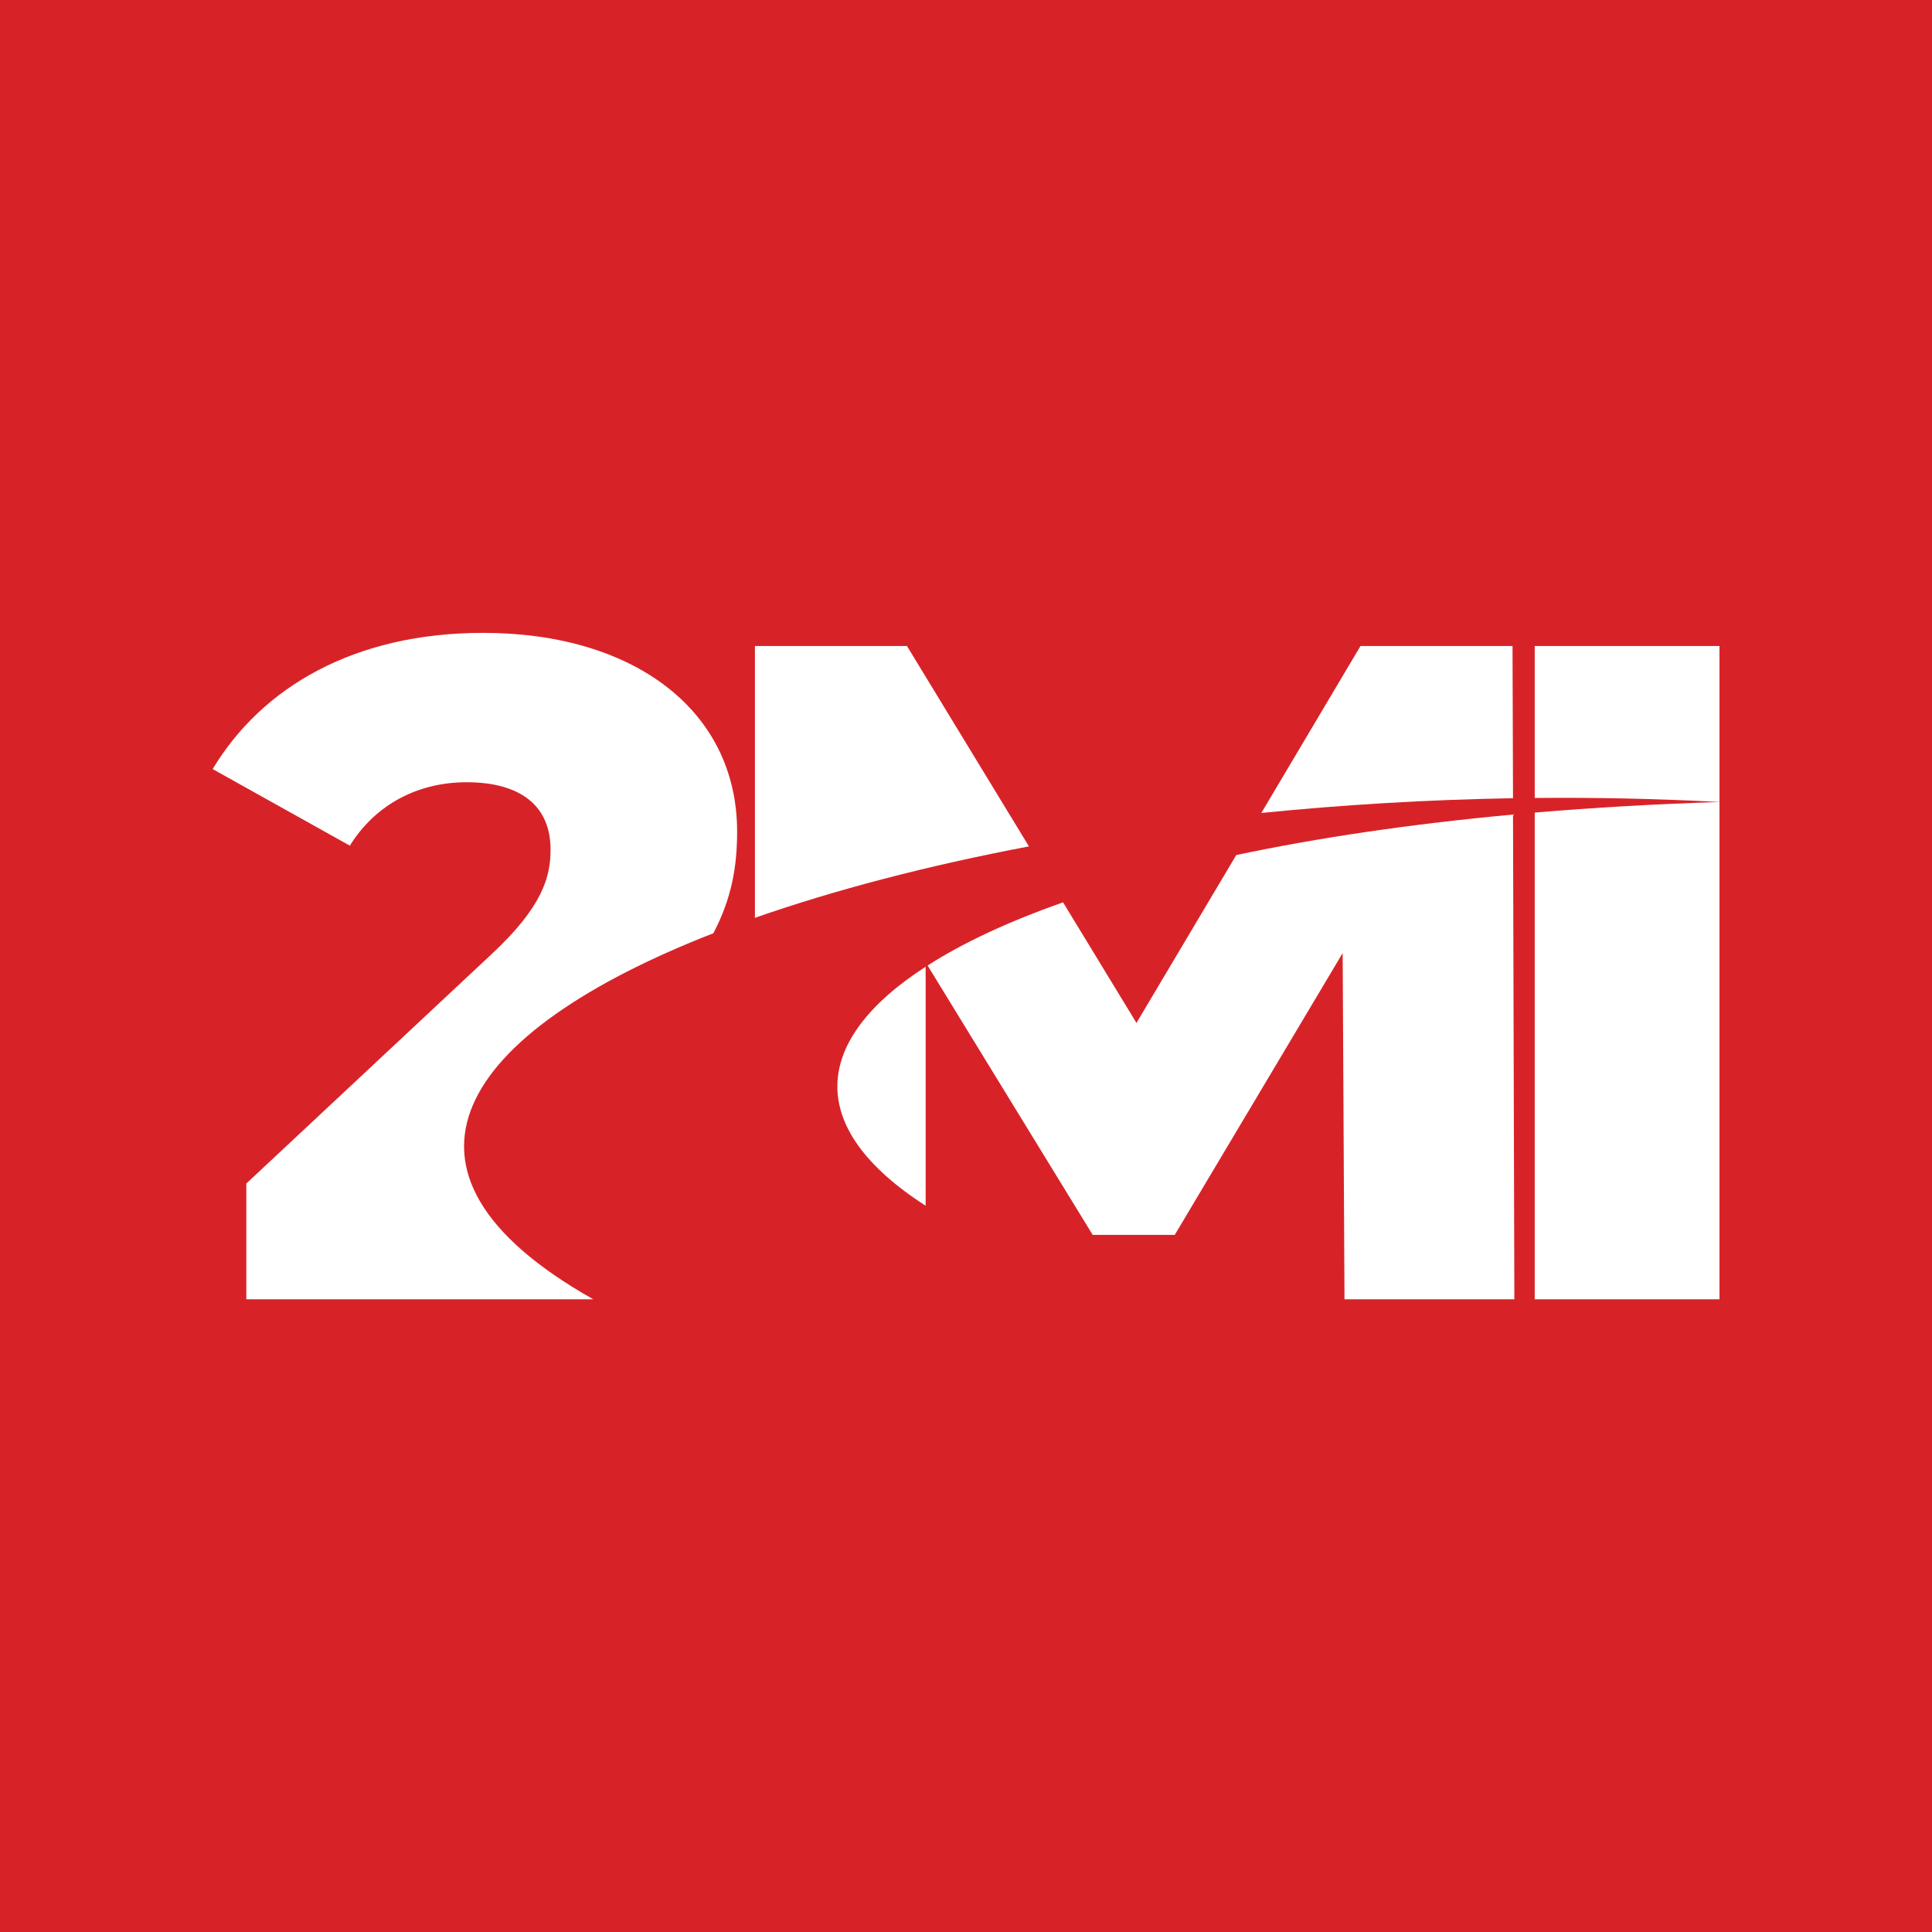 <?xml version="1.0" encoding="UTF-8"?><svg id="a" xmlns="http://www.w3.org/2000/svg" width="55.89mm" height="55.89mm" viewBox="0 0 158.44 158.44"><rect width="158.44" height="158.44" style="fill:#d72328;"/><path d="m125.86,106.55h15.15v-40.78c-5.31.17-10.36.46-15.15.87v39.91Z" style="fill:#fff;"/><path d="m125.86,52.98v12.46c5.02-.05,10.08.06,15.15.33v-12.79h-15.15Z" style="fill:#fff;"/><path d="m124.08,65.46l-.04-12.48h-12.47l-8.13,13.69c6.68-.67,13.61-1.09,20.64-1.21Z" style="fill:#fff;"/><path d="m84.38,69.41l-10-16.43h-12.47v22.29c6.54-2.29,14.15-4.28,22.48-5.86h-.01Z" style="fill:#fff;"/><path d="m75.91,79.28c-9.34,6.03-9.96,13.2,0,19.6v-19.6Z" style="fill:#fff;"/><path d="m101.39,70.11l-8.19,13.78-6.02-9.89c-4.49,1.58-8.21,3.32-11.11,5.18l13.54,22.09h6.73l13.77-23.11.15,28.39h13.93l-.11-39.75c-8.44.78-16.03,1.91-22.69,3.32h0Z" style="fill:#fff;"/><path d="m58.51,76.52c1.53-2.92,1.94-5.55,1.94-8.32,0-9.95-8.49-16.3-20.82-16.3-10.56,0-18.14,4.44-22.19,11.17l11.25,6.28c2.14-3.44,5.66-5.2,9.57-5.2,4.59,0,6.89,2.07,6.89,5.51,0,2.22-.61,4.67-4.9,8.65l-20.05,18.75v9.49h28.45c-18.71-10.55-10.89-21.92,9.86-30.02h0Z" style="fill:#fff;"/></svg>